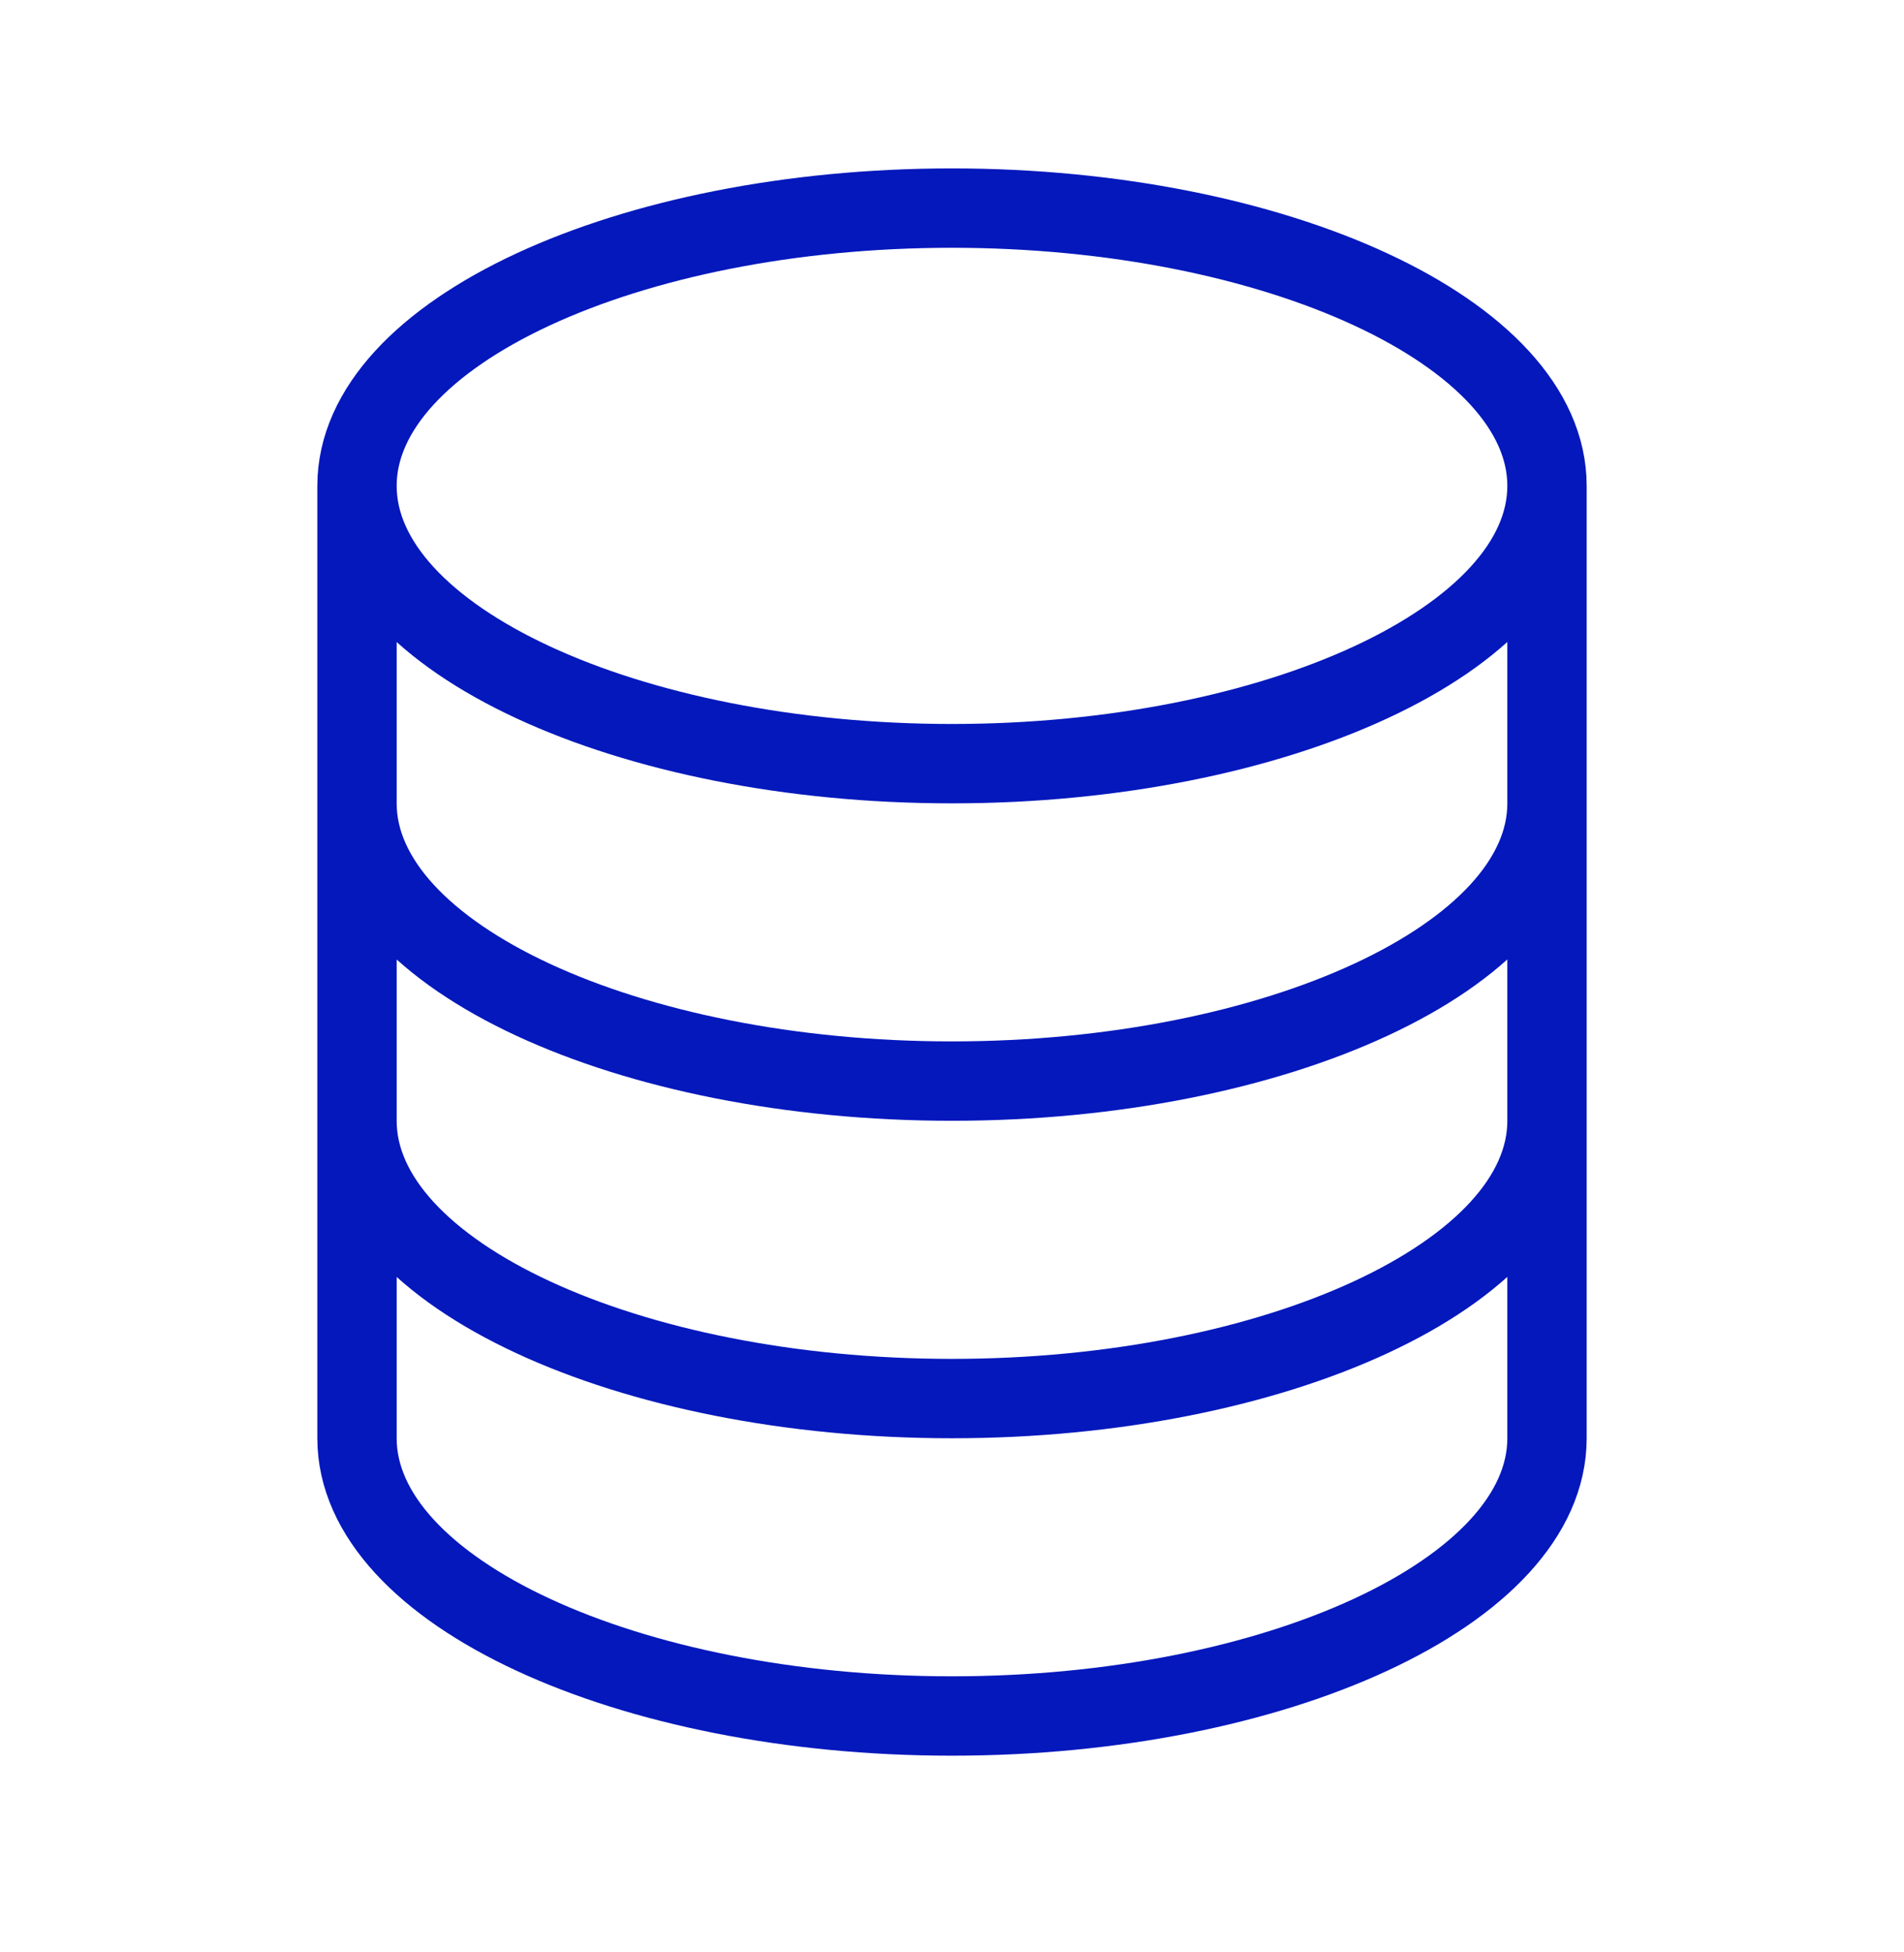 <svg width="40" height="41" viewBox="0 0 40 41" fill="none" xmlns="http://www.w3.org/2000/svg">
<path d="M32.5 10.203C32.5 13.425 26.798 16.037 19.997 16.037C13.196 16.037 7.5 13.425 7.5 10.203M32.5 10.203C32.5 6.982 26.798 4.37 19.997 4.37C13.196 4.37 7.5 6.982 7.5 10.203M32.5 10.203V30.203C32.5 33.425 26.798 36.036 19.997 36.036C13.196 36.036 7.5 33.425 7.5 30.203V10.203M32.5 16.87C32.5 20.091 26.798 22.703 19.997 22.703C13.196 22.703 7.5 20.091 7.5 16.87M32.5 23.537C32.5 26.758 26.798 29.37 19.997 29.37C13.196 29.37 7.5 26.758 7.5 23.537" stroke="#0418BC" stroke-width="1.667"/>
</svg>
